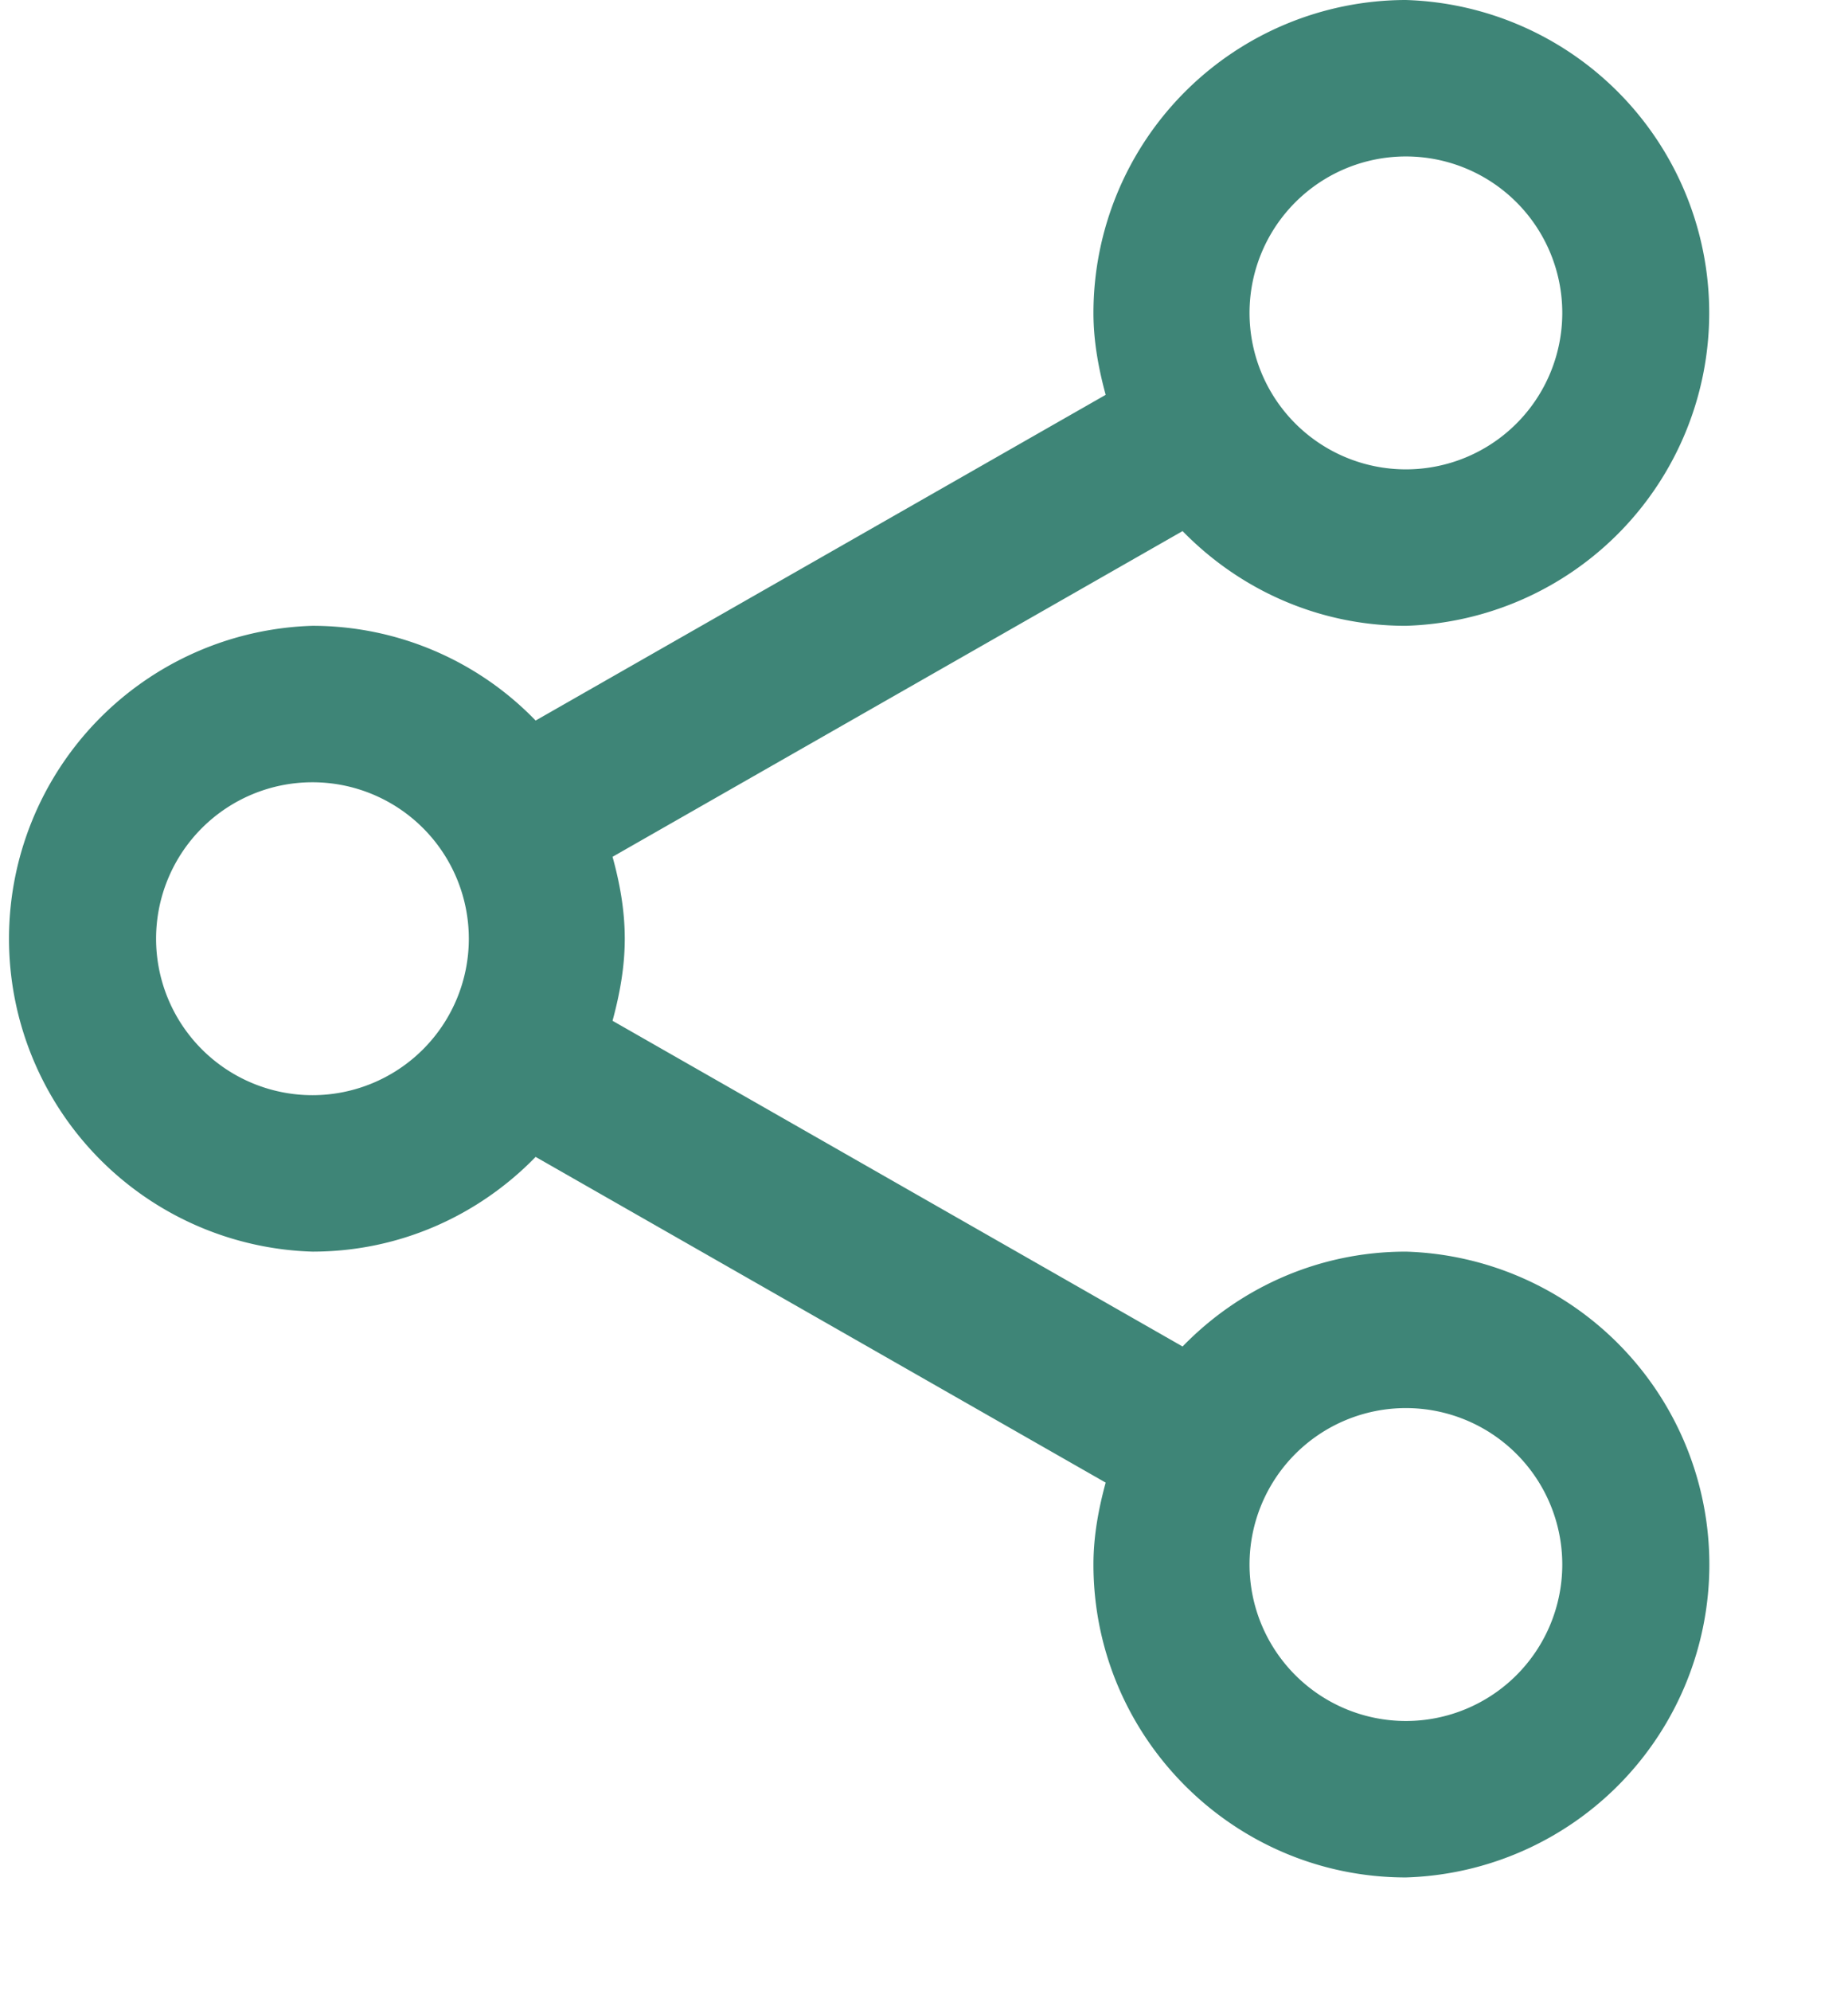 <svg width="13" height="14" fill="none" xmlns="http://www.w3.org/2000/svg"><path fill-rule="evenodd" clip-rule="evenodd" d="M9.89 12.1a1.1 1.1 0 0 1 0-2.2 1.1 1.1 0 0 1 0 2.2ZM2.198 7.7a1.1 1.1 0 0 1 0-2.2 1.1 1.1 0 0 1 0 2.2ZM9.89 1.1a1.1 1.1 0 0 1 0 2.2 1.1 1.1 0 0 1 0-2.2Zm0 7.7c-.616 0-1.172.256-1.571.667l-4.01-2.29c.05-.185.086-.376.086-.577 0-.2-.035-.392-.086-.576l4.01-2.29c.4.41.955.666 1.57.666a2.201 2.201 0 0 0 0-4.4 2.201 2.201 0 0 0-2.197 2.2c0 .2.036.392.086.576l-4.01 2.29a2.184 2.184 0 0 0-1.57-.666 2.201 2.201 0 0 0 0 4.4c.616 0 1.171-.256 1.57-.666l4.01 2.29c-.05.184-.086.375-.086.576 0 1.213.986 2.2 2.198 2.2a2.201 2.201 0 0 0 0-4.4Z" fill="#3E8577"/></svg>
